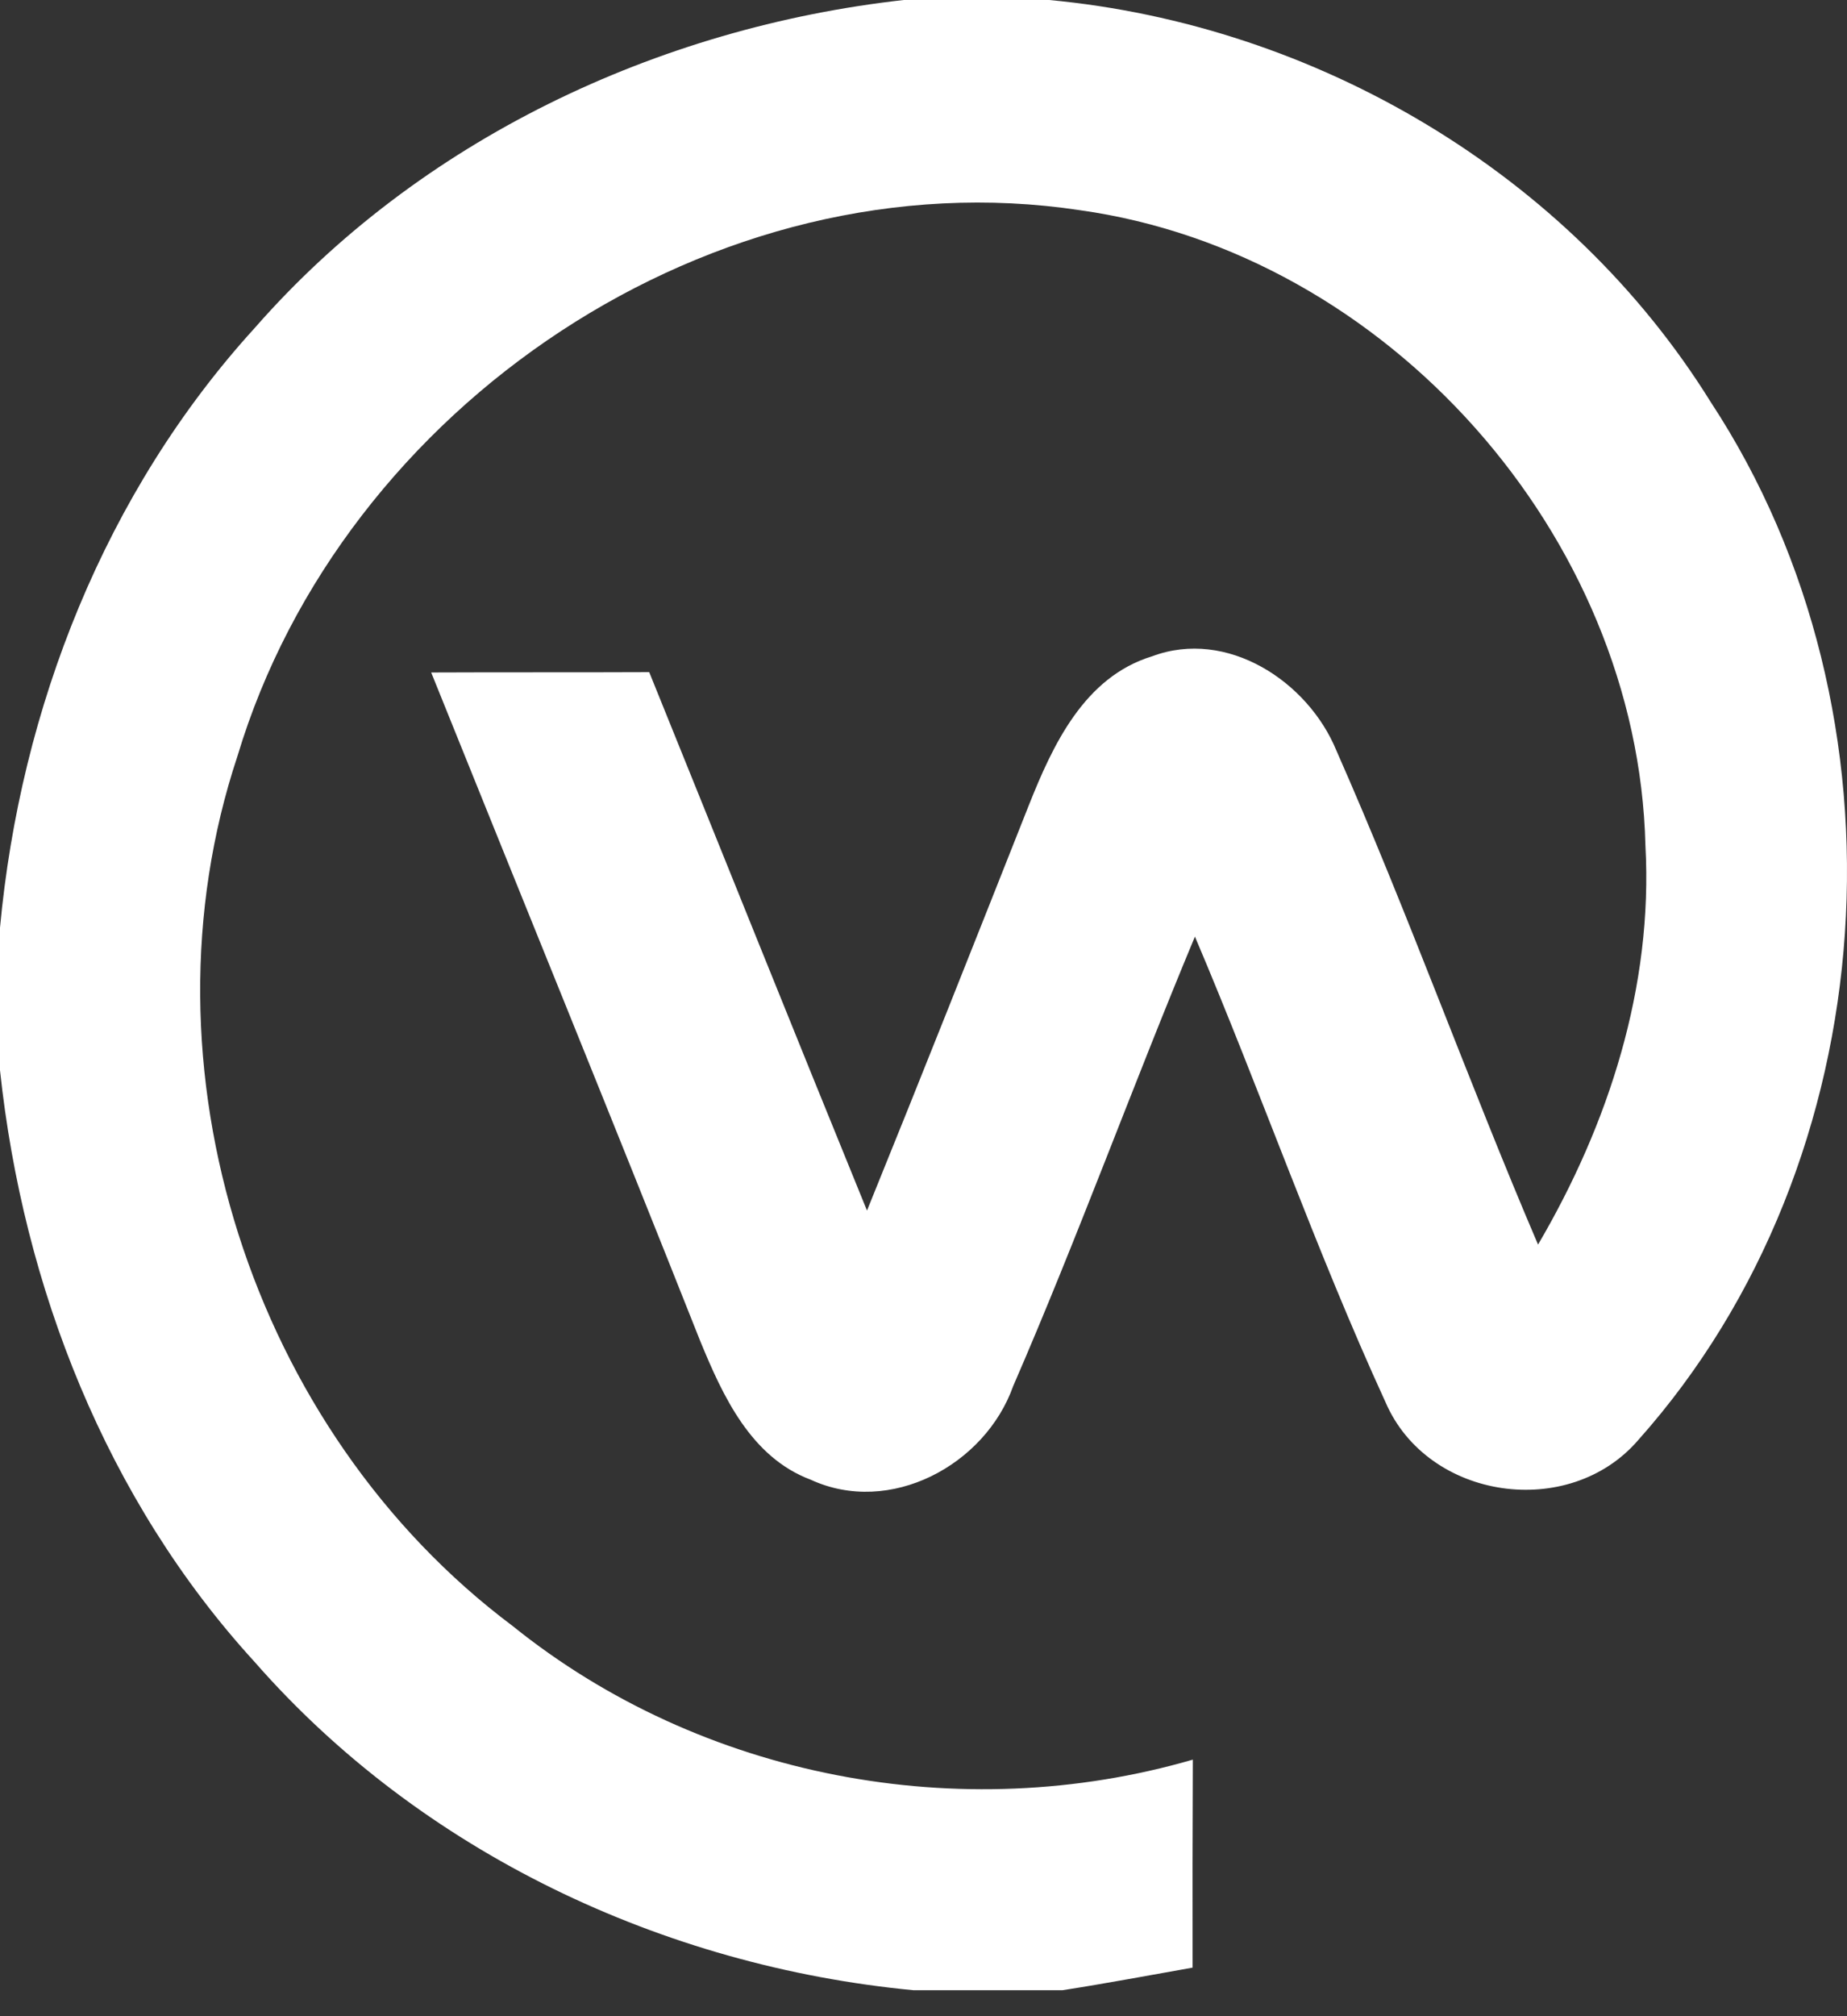 <svg width="22" height="24" viewBox="0 0 22 24" fill="none" xmlns="http://www.w3.org/2000/svg">
<rect x="0" y="0" width="22" height="24" fill="#333333" stroke="none"/>
<path d="M10.764 0H12.497C15.674 0.296 18.686 2.064 20.377 4.786C22.82 8.502 22.483 13.812 19.515 17.14C18.692 18.1 17.007 17.857 16.504 16.693C15.671 14.878 15.014 12.985 14.233 11.149C13.492 12.923 12.835 14.735 12.068 16.5C11.733 17.442 10.599 18.049 9.657 17.614C8.944 17.347 8.609 16.616 8.34 15.962C7.286 13.305 6.205 10.658 5.136 8.005C6.001 8.001 6.866 8.005 7.733 8.001C8.598 10.136 9.456 12.277 10.327 14.41C10.978 12.808 11.615 11.2 12.252 9.592C12.539 8.869 12.915 8.058 13.724 7.812C14.615 7.478 15.58 8.111 15.918 8.934C16.774 10.871 17.487 12.87 18.32 14.815C19.161 13.382 19.691 11.744 19.599 10.065C19.51 6.375 16.519 3.012 12.862 2.502C8.511 1.845 4.081 4.827 2.828 9.002C1.599 12.698 2.997 17.027 6.106 19.355C8.354 21.165 11.443 21.748 14.208 20.946C14.205 21.772 14.203 22.598 14.205 23.422C13.687 23.513 13.172 23.611 12.653 23.691H10.883C7.9 23.407 5.016 22.048 3.032 19.782C1.268 17.854 0.275 15.322 0 12.74V11.043C0.243 8.425 1.253 5.858 3.035 3.903C4.993 1.667 7.833 0.328 10.764 0Z" fill="white"/>
</svg>
